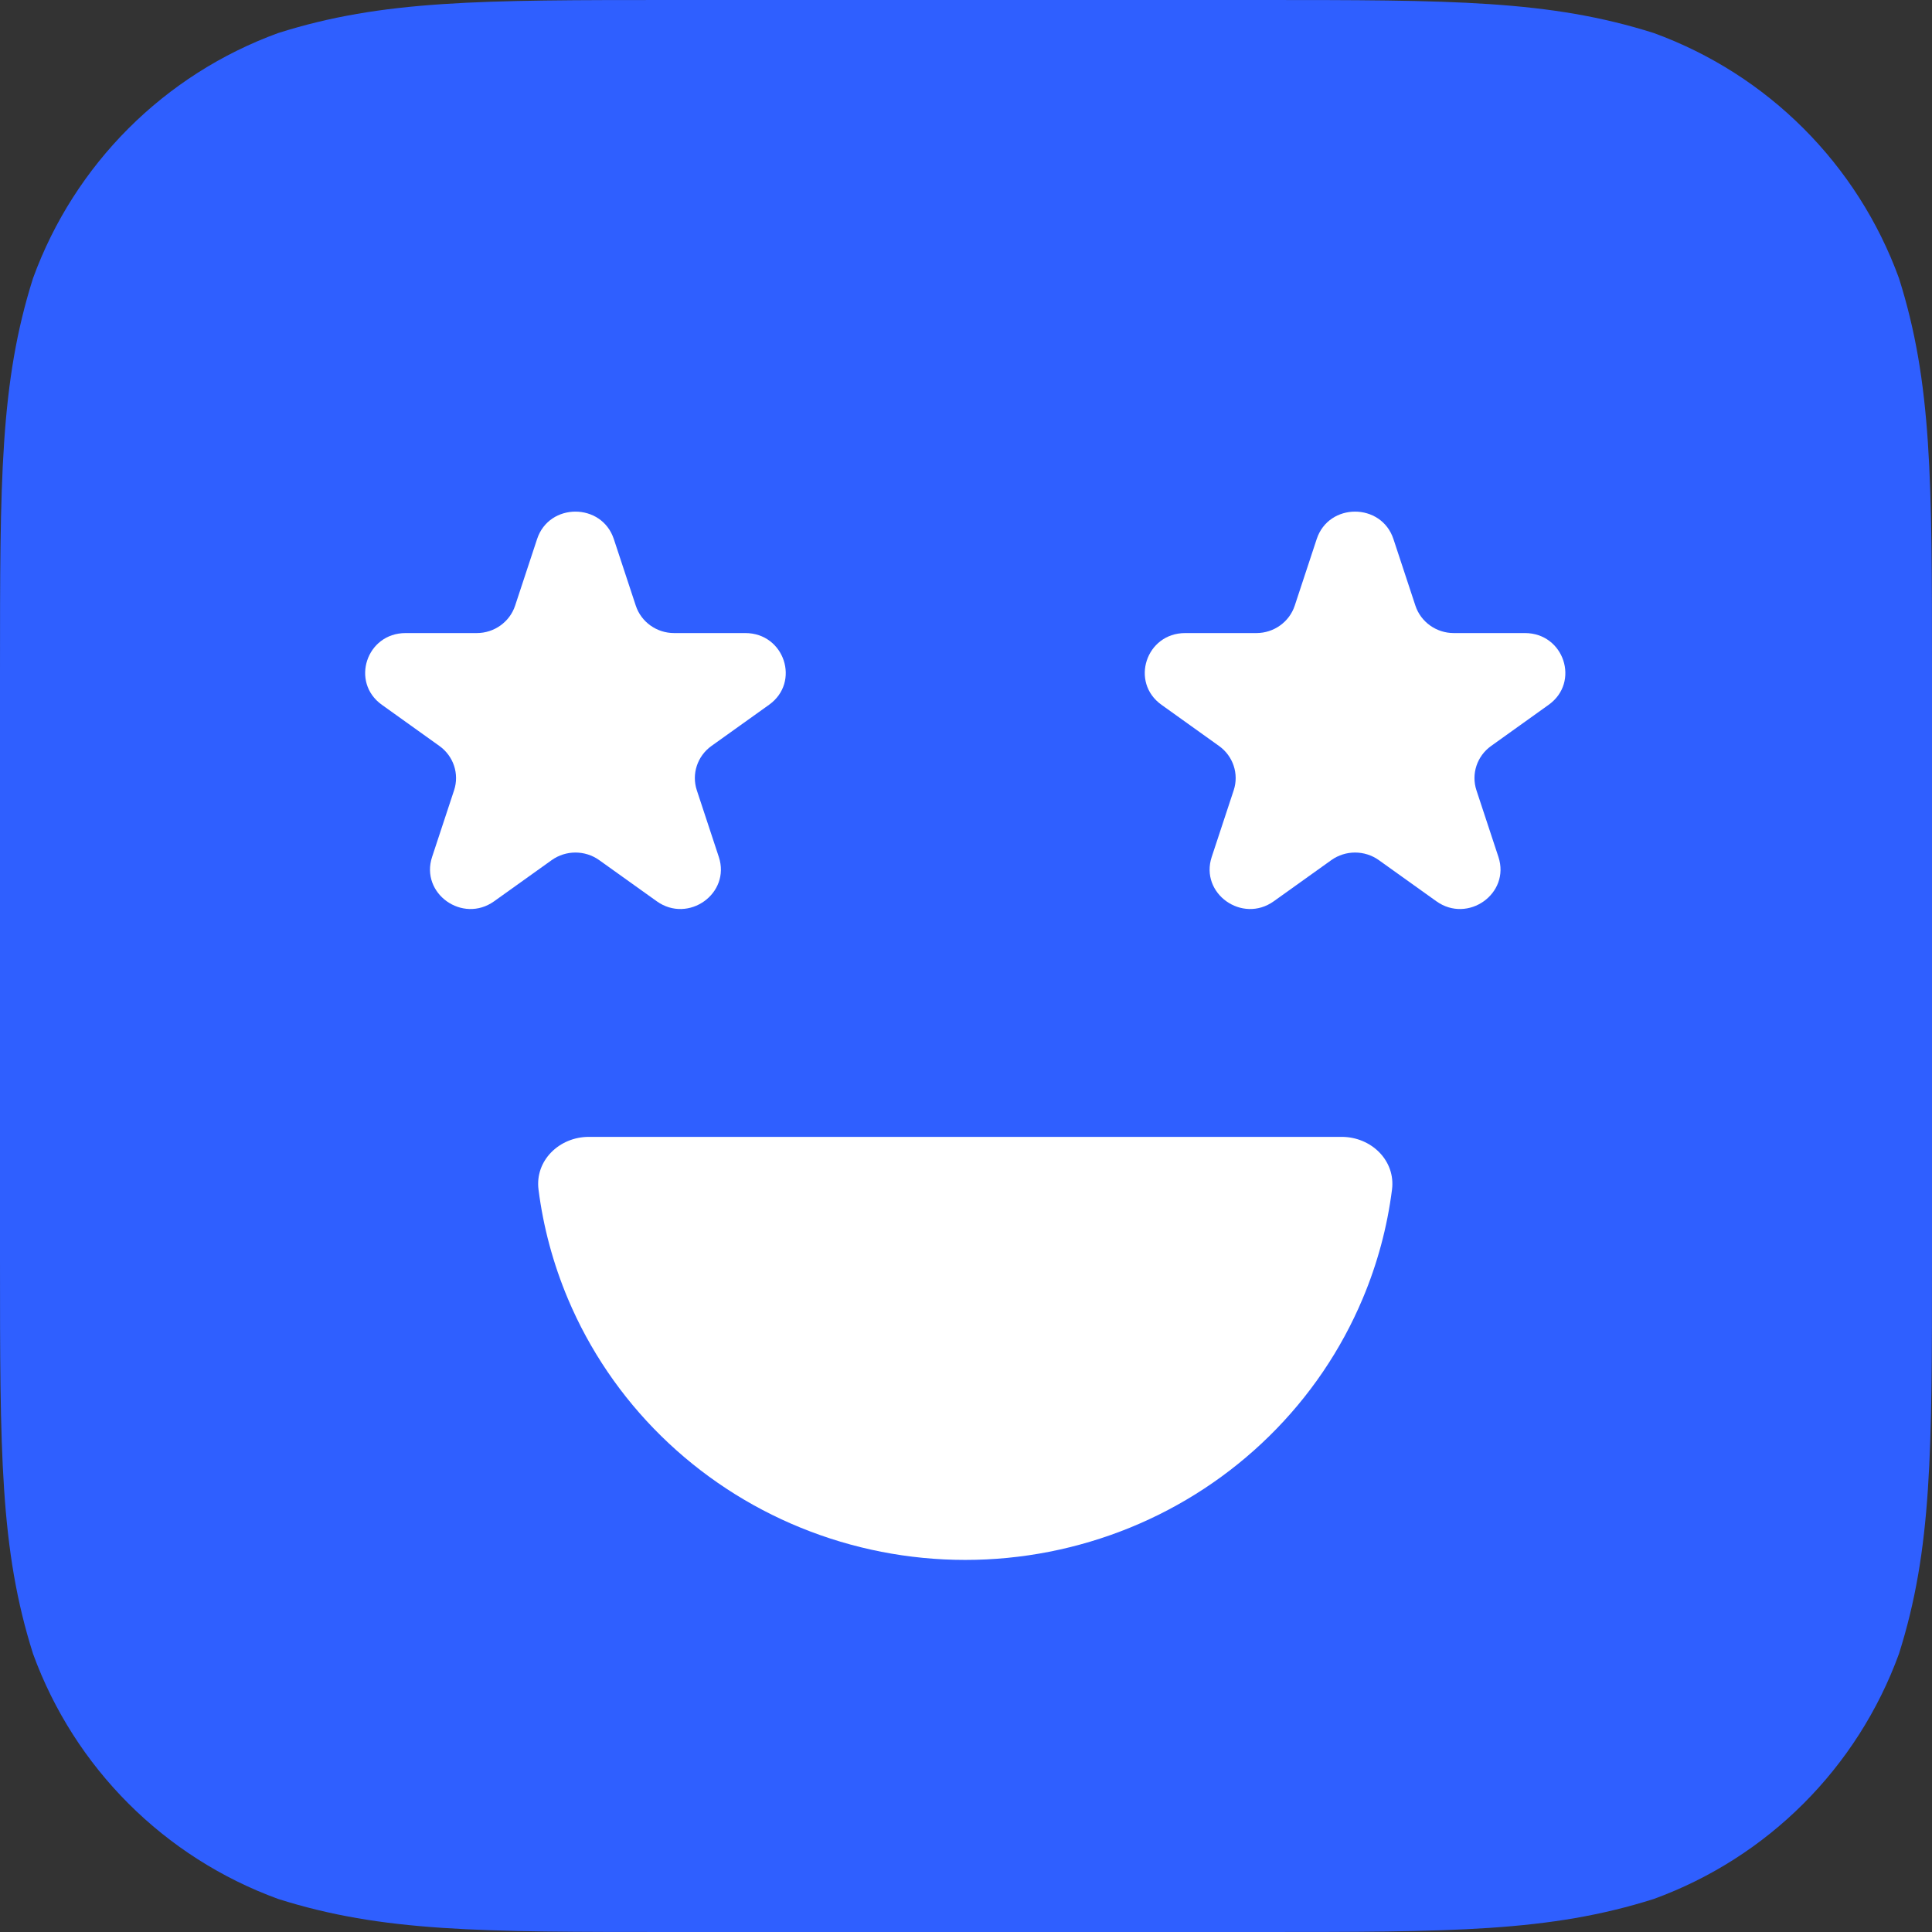 <?xml version="1.0" encoding="UTF-8"?> <svg xmlns="http://www.w3.org/2000/svg" width="34" height="34" viewBox="0 0 34 34" fill="none"><rect x="0" y="0" width="34" height="34" fill="#333333" stroke="none"/><path fill-rule="evenodd" clip-rule="evenodd" d="M22.146 0C25.559 0 27.266 0 29.103 0.581C31.109 1.311 32.689 2.891 33.419 4.897C34 6.734 34 8.441 34 11.854V22.146C34 25.56 34 27.266 33.419 29.103C32.689 31.109 31.109 32.689 29.103 33.419C27.266 34 25.559 34 22.146 34H11.854C8.44 34 6.734 34 4.897 33.419C2.891 32.689 1.311 31.109 0.581 29.103C0 27.266 0 25.56 0 22.146V11.854C0 8.441 0 6.734 0.581 4.897C1.311 2.891 2.891 1.311 4.897 0.581C6.734 0 8.44 0 11.854 0H22.146Z" fill="#2F5FFF"></path><path d="M23.61 20.007C24.133 20.007 24.562 20.425 24.497 20.935C24.413 21.594 24.24 22.24 23.98 22.856C23.6 23.759 23.042 24.58 22.339 25.271C21.637 25.962 20.802 26.511 19.884 26.885C18.965 27.259 17.981 27.452 16.987 27.452C15.993 27.452 15.009 27.259 14.091 26.885C13.172 26.511 12.338 25.962 11.635 25.271C10.932 24.58 10.374 23.759 9.994 22.856C9.735 22.24 9.561 21.594 9.477 20.935C9.412 20.425 9.841 20.007 10.364 20.007H23.61Z" fill="white"></path><path d="M9.452 9.486C9.664 8.843 10.589 8.843 10.802 9.486L11.189 10.659C11.284 10.946 11.556 11.141 11.864 11.141H13.117C13.805 11.141 14.09 12.006 13.534 12.403L12.52 13.128C12.272 13.306 12.168 13.621 12.263 13.908L12.65 15.081C12.862 15.724 12.114 16.258 11.558 15.861L10.544 15.136C10.295 14.959 9.959 14.959 9.71 15.136L8.696 15.861C8.14 16.258 7.392 15.724 7.604 15.081L7.991 13.908C8.086 13.621 7.982 13.306 7.733 13.128L6.72 12.403C6.164 12.006 6.449 11.141 7.137 11.141H8.39C8.697 11.141 8.97 10.946 9.065 10.659L9.452 9.486Z" fill="white"></path><path d="M23.172 9.486C23.384 8.843 24.309 8.843 24.522 9.486L24.909 10.659C25.004 10.946 25.277 11.141 25.584 11.141H26.837C27.524 11.141 27.81 12.006 27.254 12.403L26.241 13.128C25.992 13.306 25.888 13.621 25.983 13.908L26.37 15.081C26.582 15.724 25.834 16.258 25.278 15.861L24.264 15.136C24.015 14.959 23.679 14.959 23.43 15.136L22.416 15.861C21.86 16.258 21.112 15.724 21.324 15.081L21.711 13.908C21.806 13.621 21.702 13.306 21.453 13.128L20.44 12.403C19.884 12.006 20.169 11.141 20.857 11.141H22.11C22.417 11.141 22.69 10.946 22.785 10.659L23.172 9.486Z" fill="white"></path></svg> 